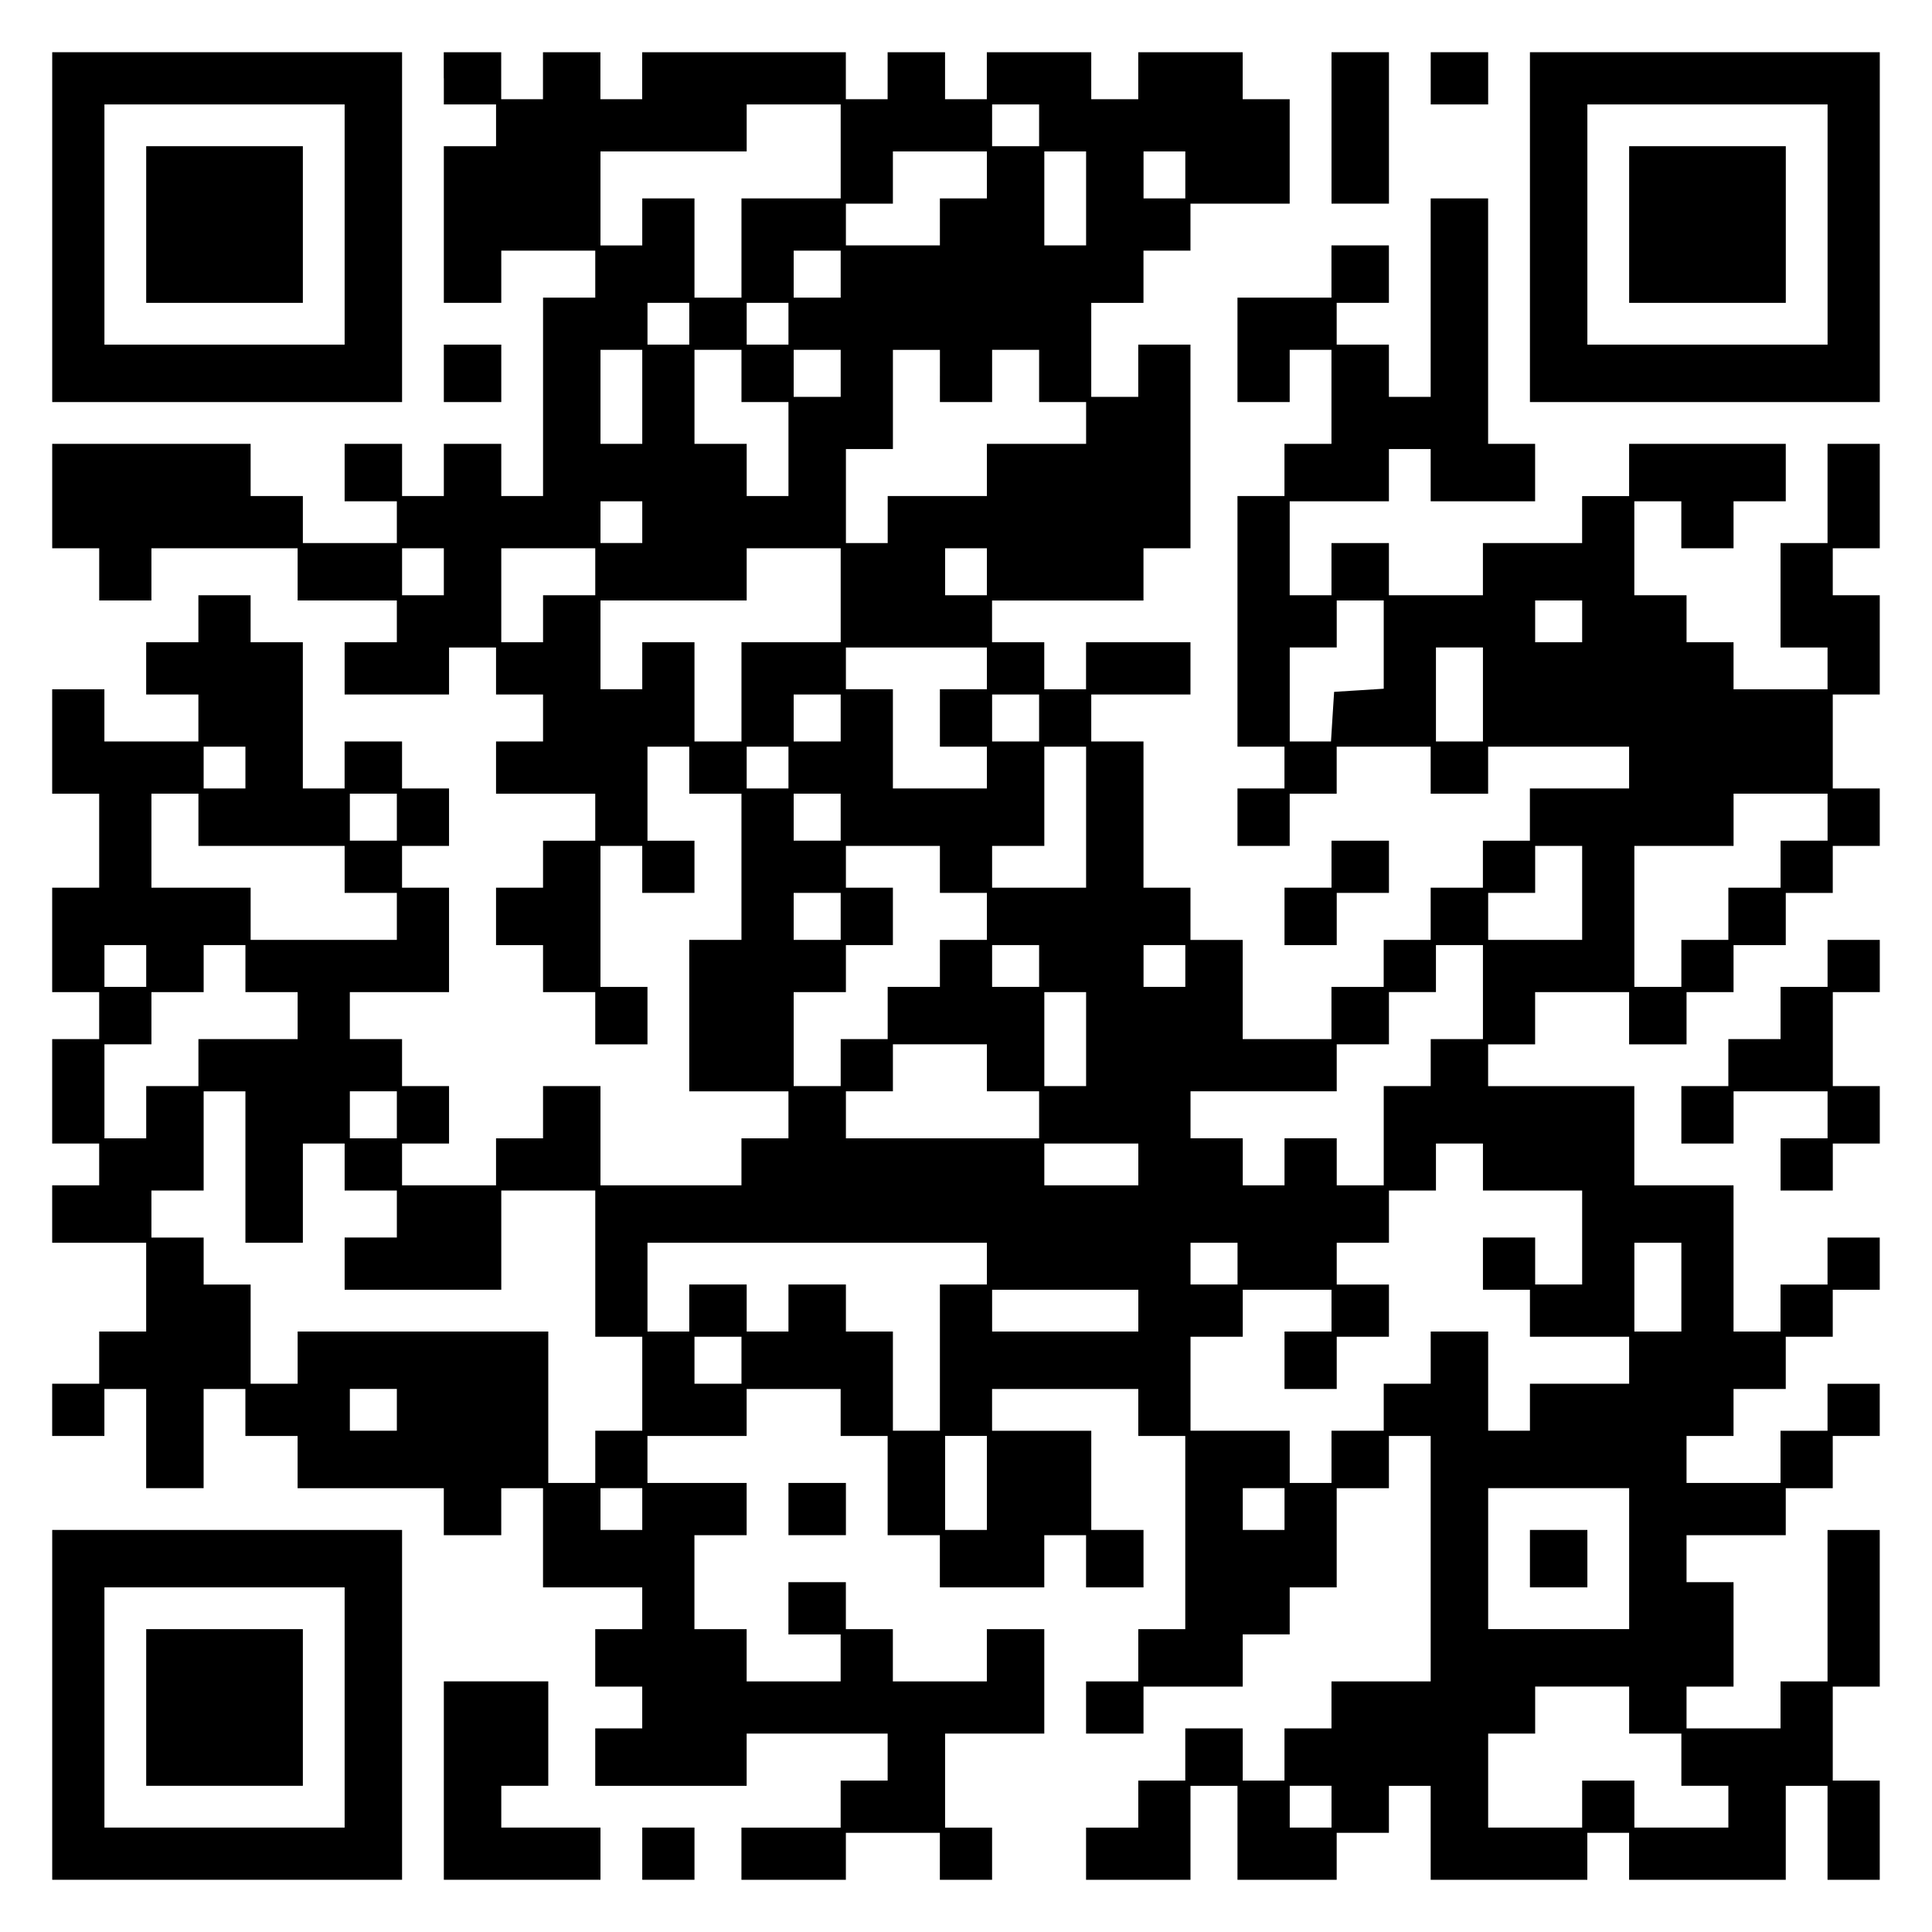<?xml version="1.0" encoding="UTF-8" standalone="yes"?>
<svg version="1.0" xmlns="http://www.w3.org/2000/svg" width="100mm" height="100mm" viewBox="0 0 370 370" preserveAspectRatio="xMidYMid meet">
  <g transform="translate(0,370) scale(0.1,-0.1)" fill="#000000" stroke="none">
    <path d="M100 3265 l0 -335 335 0 335 0 0 335 0 335 -335 0 -335 0 0 -335z
m560 5 l0 -230 -230 0 -230 0 0 230 0 230 230 0 230 0 0 -230z"/>
    <path d="M280 3270 l0 -150 150 0 150 0 0 150 0 150 -150 0 -150 0 0 -150z"/>
    <path d="M850 3550 l0 -50 50 0 50 0 0 -40 0 -40 -50 0 -50 0 0 -150 0 -150
55 0 55 0 0 50 0 50 90 0 90 0 0 -45 0 -45 -50 0 -50 0 0 -190 0 -190 -40 0
-40 0 0 50 0 50 -55 0 -55 0 0 -50 0 -50 -40 0 -40 0 0 50 0 50 -55 0 -55 0 0
-55 0 -55 50 0 50 0 0 -40 0 -40 -90 0 -90 0 0 45 0 45 -50 0 -50 0 0 50 0 50
-190 0 -190 0 0 -100 0 -100 45 0 45 0 0 -50 0 -50 50 0 50 0 0 50 0 50 140 0
140 0 0 -50 0 -50 95 0 95 0 0 -40 0 -40 -50 0 -50 0 0 -50 0 -50 100 0 100 0
0 45 0 45 45 0 45 0 0 -45 0 -45 45 0 45 0 0 -45 0 -45 -45 0 -45 0 0 -50 0
-50 95 0 95 0 0 -45 0 -45 -50 0 -50 0 0 -45 0 -45 -45 0 -45 0 0 -55 0 -55
45 0 45 0 0 -45 0 -45 50 0 50 0 0 -50 0 -50 50 0 50 0 0 55 0 55 -45 0 -45 0
0 135 0 135 40 0 40 0 0 -45 0 -45 50 0 50 0 0 50 0 50 -45 0 -45 0 0 90 0 90
40 0 40 0 0 -45 0 -45 50 0 50 0 0 -140 0 -140 -50 0 -50 0 0 -145 0 -145 95
0 95 0 0 -45 0 -45 -45 0 -45 0 0 -45 0 -45 -135 0 -135 0 0 95 0 95 -55 0
-55 0 0 -50 0 -50 -45 0 -45 0 0 -45 0 -45 -90 0 -90 0 0 40 0 40 45 0 45 0 0
55 0 55 -45 0 -45 0 0 45 0 45 -50 0 -50 0 0 45 0 45 95 0 95 0 0 100 0 100
-45 0 -45 0 0 40 0 40 45 0 45 0 0 55 0 55 -45 0 -45 0 0 45 0 45 -55 0 -55 0
0 -45 0 -45 -40 0 -40 0 0 140 0 140 -50 0 -50 0 0 45 0 45 -50 0 -50 0 0 -45
0 -45 -50 0 -50 0 0 -50 0 -50 50 0 50 0 0 -45 0 -45 -90 0 -90 0 0 50 0 50
-50 0 -50 0 0 -100 0 -100 45 0 45 0 0 -90 0 -90 -45 0 -45 0 0 -100 0 -100
45 0 45 0 0 -45 0 -45 -45 0 -45 0 0 -100 0 -100 45 0 45 0 0 -40 0 -40 -45 0
-45 0 0 -55 0 -55 90 0 90 0 0 -85 0 -85 -45 0 -45 0 0 -50 0 -50 -45 0 -45 0
0 -50 0 -50 50 0 50 0 0 45 0 45 40 0 40 0 0 -95 0 -95 55 0 55 0 0 95 0 95
40 0 40 0 0 -45 0 -45 50 0 50 0 0 -50 0 -50 140 0 140 0 0 -45 0 -45 55 0 55
0 0 45 0 45 40 0 40 0 0 -95 0 -95 95 0 95 0 0 -40 0 -40 -45 0 -45 0 0 -55 0
-55 45 0 45 0 0 -40 0 -40 -45 0 -45 0 0 -55 0 -55 145 0 145 0 0 50 0 50 135
0 135 0 0 -45 0 -45 -45 0 -45 0 0 -45 0 -45 -95 0 -95 0 0 -50 0 -50 100 0
100 0 0 45 0 45 90 0 90 0 0 -45 0 -45 50 0 50 0 0 50 0 50 -45 0 -45 0 0 90
0 90 95 0 95 0 0 100 0 100 -55 0 -55 0 0 -50 0 -50 -90 0 -90 0 0 50 0 50
-45 0 -45 0 0 45 0 45 -55 0 -55 0 0 -50 0 -50 50 0 50 0 0 -45 0 -45 -90 0
-90 0 0 50 0 50 -50 0 -50 0 0 90 0 90 50 0 50 0 0 50 0 50 -95 0 -95 0 0 45
0 45 95 0 95 0 0 45 0 45 90 0 90 0 0 -45 0 -45 45 0 45 0 0 -95 0 -95 50 0
50 0 0 -50 0 -50 100 0 100 0 0 50 0 50 40 0 40 0 0 -50 0 -50 55 0 55 0 0 55
0 55 -50 0 -50 0 0 95 0 95 -95 0 -95 0 0 40 0 40 140 0 140 0 0 -45 0 -45 45
0 45 0 0 -185 0 -185 -45 0 -45 0 0 -50 0 -50 -50 0 -50 0 0 -50 0 -50 55 0
55 0 0 45 0 45 95 0 95 0 0 50 0 50 45 0 45 0 0 45 0 45 45 0 45 0 0 95 0 95
50 0 50 0 0 50 0 50 40 0 40 0 0 -235 0 -235 -95 0 -95 0 0 -45 0 -45 -45 0
-45 0 0 -50 0 -50 -40 0 -40 0 0 50 0 50 -55 0 -55 0 0 -50 0 -50 -45 0 -45 0
0 -45 0 -45 -50 0 -50 0 0 -50 0 -50 100 0 100 0 0 90 0 90 45 0 45 0 0 -90 0
-90 95 0 95 0 0 45 0 45 50 0 50 0 0 45 0 45 40 0 40 0 0 -90 0 -90 150 0 150
0 0 45 0 45 40 0 40 0 0 -45 0 -45 150 0 150 0 0 90 0 90 40 0 40 0 0 -90 0
-90 50 0 50 0 0 95 0 95 -45 0 -45 0 0 90 0 90 45 0 45 0 0 150 0 150 -50 0
-50 0 0 -145 0 -145 -45 0 -45 0 0 -45 0 -45 -90 0 -90 0 0 40 0 40 45 0 45 0
0 100 0 100 -45 0 -45 0 0 45 0 45 95 0 95 0 0 45 0 45 45 0 45 0 0 50 0 50
45 0 45 0 0 50 0 50 -50 0 -50 0 0 -45 0 -45 -45 0 -45 0 0 -50 0 -50 -90 0
-90 0 0 45 0 45 45 0 45 0 0 45 0 45 50 0 50 0 0 50 0 50 45 0 45 0 0 45 0 45
45 0 45 0 0 50 0 50 -50 0 -50 0 0 -45 0 -45 -45 0 -45 0 0 -45 0 -45 -45 0
-45 0 0 140 0 140 -95 0 -95 0 0 95 0 95 -140 0 -140 0 0 40 0 40 45 0 45 0 0
50 0 50 90 0 90 0 0 -50 0 -50 55 0 55 0 0 50 0 50 45 0 45 0 0 45 0 45 50 0
50 0 0 50 0 50 45 0 45 0 0 45 0 45 45 0 45 0 0 55 0 55 -45 0 -45 0 0 90 0
90 45 0 45 0 0 95 0 95 -45 0 -45 0 0 45 0 45 45 0 45 0 0 100 0 100 -50 0
-50 0 0 -95 0 -95 -45 0 -45 0 0 -100 0 -100 45 0 45 0 0 -40 0 -40 -90 0 -90
0 0 45 0 45 -45 0 -45 0 0 45 0 45 -50 0 -50 0 0 90 0 90 45 0 45 0 0 -45 0
-45 50 0 50 0 0 45 0 45 50 0 50 0 0 55 0 55 -150 0 -150 0 0 -50 0 -50 -45 0
-45 0 0 -45 0 -45 -95 0 -95 0 0 -50 0 -50 -90 0 -90 0 0 50 0 50 -55 0 -55 0
0 -50 0 -50 -40 0 -40 0 0 90 0 90 95 0 95 0 0 50 0 50 40 0 40 0 0 -50 0 -50
100 0 100 0 0 55 0 55 -45 0 -45 0 0 235 0 235 -55 0 -55 0 0 -190 0 -190 -40
0 -40 0 0 50 0 50 -50 0 -50 0 0 40 0 40 50 0 50 0 0 55 0 55 -55 0 -55 0 0
-50 0 -50 -90 0 -90 0 0 -100 0 -100 50 0 50 0 0 50 0 50 40 0 40 0 0 -90 0
-90 -45 0 -45 0 0 -50 0 -50 -45 0 -45 0 0 -240 0 -240 45 0 45 0 0 -40 0 -40
-45 0 -45 0 0 -55 0 -55 50 0 50 0 0 50 0 50 45 0 45 0 0 45 0 45 90 0 90 0 0
-45 0 -45 55 0 55 0 0 45 0 45 135 0 135 0 0 -40 0 -40 -95 0 -95 0 0 -50 0
-50 -45 0 -45 0 0 -45 0 -45 -50 0 -50 0 0 -50 0 -50 -45 0 -45 0 0 -45 0 -45
-50 0 -50 0 0 -50 0 -50 -85 0 -85 0 0 95 0 95 -50 0 -50 0 0 50 0 50 -45 0
-45 0 0 140 0 140 -50 0 -50 0 0 45 0 45 95 0 95 0 0 50 0 50 -100 0 -100 0 0
-45 0 -45 -40 0 -40 0 0 45 0 45 -50 0 -50 0 0 40 0 40 145 0 145 0 0 50 0 50
45 0 45 0 0 195 0 195 -50 0 -50 0 0 -50 0 -50 -45 0 -45 0 0 90 0 90 50 0 50
0 0 50 0 50 45 0 45 0 0 45 0 45 95 0 95 0 0 100 0 100 -45 0 -45 0 0 45 0 45
-100 0 -100 0 0 -45 0 -45 -45 0 -45 0 0 45 0 45 -100 0 -100 0 0 -45 0 -45
-40 0 -40 0 0 45 0 45 -55 0 -55 0 0 -45 0 -45 -40 0 -40 0 0 45 0 45 -195 0
-195 0 0 -45 0 -45 -40 0 -40 0 0 45 0 45 -55 0 -55 0 0 -45 0 -45 -40 0 -40
0 0 45 0 45 -55 0 -55 0 0 -50z m760 -140 l0 -90 -95 0 -95 0 0 -95 0 -95 -45
0 -45 0 0 95 0 95 -50 0 -50 0 0 -45 0 -45 -40 0 -40 0 0 90 0 90 140 0 140 0
0 45 0 45 90 0 90 0 0 -90z m380 50 l0 -40 -45 0 -45 0 0 40 0 40 45 0 45 0 0
-40z m-100 -95 l0 -45 -45 0 -45 0 0 -45 0 -45 -90 0 -90 0 0 40 0 40 45 0 45
0 0 50 0 50 90 0 90 0 0 -45z m190 -45 l0 -90 -40 0 -40 0 0 90 0 90 40 0 40
0 0 -90z m190 45 l0 -45 -40 0 -40 0 0 45 0 45 40 0 40 0 0 -45z m-660 -190
l0 -45 -45 0 -45 0 0 45 0 45 45 0 45 0 0 -45z m-290 -95 l0 -40 -40 0 -40 0
0 40 0 40 40 0 40 0 0 -40z m190 0 l0 -40 -40 0 -40 0 0 40 0 40 40 0 40 0 0
-40z m-280 -140 l0 -90 -40 0 -40 0 0 90 0 90 40 0 40 0 0 -90z m190 40 l0
-50 45 0 45 0 0 -90 0 -90 -40 0 -40 0 0 50 0 50 -50 0 -50 0 0 90 0 90 45 0
45 0 0 -50z m190 5 l0 -45 -45 0 -45 0 0 45 0 45 45 0 45 0 0 -45z m190 -5 l0
-50 50 0 50 0 0 50 0 50 45 0 45 0 0 -50 0 -50 45 0 45 0 0 -40 0 -40 -95 0
-95 0 0 -50 0 -50 -95 0 -95 0 0 -45 0 -45 -40 0 -40 0 0 90 0 90 45 0 45 0 0
95 0 95 45 0 45 0 0 -50z m-570 -280 l0 -40 -40 0 -40 0 0 40 0 40 40 0 40 0
0 -40z m-380 -95 l0 -45 -40 0 -40 0 0 45 0 45 40 0 40 0 0 -45z m290 0 l0
-45 -50 0 -50 0 0 -45 0 -45 -40 0 -40 0 0 90 0 90 90 0 90 0 0 -45z m470 -45
l0 -90 -95 0 -95 0 0 -95 0 -95 -45 0 -45 0 0 95 0 95 -50 0 -50 0 0 -45 0
-45 -40 0 -40 0 0 85 0 85 140 0 140 0 0 50 0 50 90 0 90 0 0 -90z m280 45 l0
-45 -40 0 -40 0 0 45 0 45 40 0 40 0 0 -45z m760 -139 l0 -85 -47 -3 -48 -3
-3 -47 -3 -48 -40 0 -39 0 0 90 0 90 45 0 45 0 0 45 0 45 45 0 45 0 0 -84z
m380 44 l0 -40 -45 0 -45 0 0 40 0 40 45 0 45 0 0 -40z m-1140 -90 l0 -40 -45
0 -45 0 0 -55 0 -55 45 0 45 0 0 -40 0 -40 -90 0 -90 0 0 95 0 95 -45 0 -45 0
0 40 0 40 135 0 135 0 0 -40z m950 -50 l0 -90 -45 0 -45 0 0 90 0 90 45 0 45
0 0 -90z m-1230 -45 l0 -45 -45 0 -45 0 0 45 0 45 45 0 45 0 0 -45z m380 0 l0
-45 -45 0 -45 0 0 45 0 45 45 0 45 0 0 -45z m-1520 -95 l0 -40 -40 0 -40 0 0
40 0 40 40 0 40 0 0 -40z m1040 0 l0 -40 -40 0 -40 0 0 40 0 40 40 0 40 0 0
-40z m570 -95 l0 -135 -90 0 -90 0 0 40 0 40 50 0 50 0 0 95 0 95 40 0 40 0 0
-135z m-1700 -5 l0 -50 140 0 140 0 0 -45 0 -45 50 0 50 0 0 -45 0 -45 -140 0
-140 0 0 50 0 50 -95 0 -95 0 0 90 0 90 45 0 45 0 0 -50z m380 5 l0 -45 -45 0
-45 0 0 45 0 45 45 0 45 0 0 -45z m850 0 l0 -45 -45 0 -45 0 0 45 0 45 45 0
45 0 0 -45z m1890 0 l0 -45 -45 0 -45 0 0 -45 0 -45 -50 0 -50 0 0 -50 0 -50
-45 0 -45 0 0 -45 0 -45 -45 0 -45 0 0 135 0 135 95 0 95 0 0 50 0 50 90 0 90
0 0 -45z m-1700 -100 l0 -45 45 0 45 0 0 -45 0 -45 -45 0 -45 0 0 -45 0 -45
-50 0 -50 0 0 -50 0 -50 -45 0 -45 0 0 -45 0 -45 -45 0 -45 0 0 90 0 90 50 0
50 0 0 45 0 45 45 0 45 0 0 55 0 55 -45 0 -45 0 0 40 0 40 90 0 90 0 0 -45z
m1230 -45 l0 -90 -90 0 -90 0 0 45 0 45 45 0 45 0 0 45 0 45 45 0 45 0 0 -90z
m-1420 -45 l0 -45 -45 0 -45 0 0 45 0 45 45 0 45 0 0 -45z m-1330 -95 l0 -40
-40 0 -40 0 0 40 0 40 40 0 40 0 0 -40z m190 -5 l0 -45 50 0 50 0 0 -45 0 -45
-95 0 -95 0 0 -45 0 -45 -50 0 -50 0 0 -50 0 -50 -40 0 -40 0 0 90 0 90 45 0
45 0 0 50 0 50 50 0 50 0 0 45 0 45 40 0 40 0 0 -45z m1520 5 l0 -40 -45 0
-45 0 0 40 0 40 45 0 45 0 0 -40z m280 0 l0 -40 -40 0 -40 0 0 40 0 40 40 0
40 0 0 -40z m570 -50 l0 -90 -50 0 -50 0 0 -45 0 -45 -45 0 -45 0 0 -95 0 -95
-45 0 -45 0 0 45 0 45 -50 0 -50 0 0 -45 0 -45 -40 0 -40 0 0 45 0 45 -50 0
-50 0 0 45 0 45 140 0 140 0 0 45 0 45 50 0 50 0 0 50 0 50 45 0 45 0 0 45 0
45 45 0 45 0 0 -90z m-760 -90 l0 -90 -40 0 -40 0 0 90 0 90 40 0 40 0 0 -90z
m-190 -55 l0 -45 50 0 50 0 0 -45 0 -45 -185 0 -185 0 0 45 0 45 45 0 45 0 0
45 0 45 90 0 90 0 0 -45z m-1420 -190 l0 -145 55 0 55 0 0 95 0 95 40 0 40 0
0 -45 0 -45 50 0 50 0 0 -45 0 -45 -50 0 -50 0 0 -50 0 -50 150 0 150 0 0 95
0 95 90 0 90 0 0 -140 0 -140 45 0 45 0 0 -90 0 -90 -45 0 -45 0 0 -50 0 -50
-45 0 -45 0 0 145 0 145 -240 0 -240 0 0 -50 0 -50 -45 0 -45 0 0 95 0 95 -45
0 -45 0 0 45 0 45 -50 0 -50 0 0 45 0 45 50 0 50 0 0 95 0 95 40 0 40 0 0
-145z m290 100 l0 -45 -45 0 -45 0 0 45 0 45 45 0 45 0 0 -45z m1420 -95 l0
-40 -90 0 -90 0 0 40 0 40 90 0 90 0 0 -40z m660 -5 l0 -45 95 0 95 0 0 -90 0
-90 -45 0 -45 0 0 45 0 45 -50 0 -50 0 0 -50 0 -50 45 0 45 0 0 -45 0 -45 95
0 95 0 0 -45 0 -45 -95 0 -95 0 0 -45 0 -45 -40 0 -40 0 0 95 0 95 -55 0 -55
0 0 -50 0 -50 -45 0 -45 0 0 -45 0 -45 -50 0 -50 0 0 -50 0 -50 -40 0 -40 0 0
50 0 50 -95 0 -95 0 0 90 0 90 50 0 50 0 0 45 0 45 85 0 85 0 0 -40 0 -40 -45
0 -45 0 0 -55 0 -55 50 0 50 0 0 50 0 50 50 0 50 0 0 50 0 50 -50 0 -50 0 0
40 0 40 50 0 50 0 0 50 0 50 45 0 45 0 0 45 0 45 45 0 45 0 0 -45z m-950 -185
l0 -40 -45 0 -45 0 0 -140 0 -140 -45 0 -45 0 0 95 0 95 -45 0 -45 0 0 45 0
45 -55 0 -55 0 0 -45 0 -45 -40 0 -40 0 0 45 0 45 -55 0 -55 0 0 -45 0 -45
-40 0 -40 0 0 85 0 85 325 0 325 0 0 -40z m480 0 l0 -40 -45 0 -45 0 0 40 0
40 45 0 45 0 0 -40z m850 -45 l0 -85 -45 0 -45 0 0 85 0 85 45 0 45 0 0 -85z
m-1040 -45 l0 -40 -140 0 -140 0 0 40 0 40 140 0 140 0 0 -40z m-760 -95 l0
-45 -45 0 -45 0 0 45 0 45 45 0 45 0 0 -45z m-660 -95 l0 -40 -45 0 -45 0 0
40 0 40 45 0 45 0 0 -40z m1130 -140 l0 -90 -40 0 -40 0 0 90 0 90 40 0 40 0
0 -90z m-660 -50 l0 -40 -40 0 -40 0 0 40 0 40 40 0 40 0 0 -40z m1230 0 l0
-40 -40 0 -40 0 0 40 0 40 40 0 40 0 0 -40z m660 -95 l0 -135 -135 0 -135 0 0
135 0 135 135 0 135 0 0 -135z m0 -290 l0 -45 50 0 50 0 0 -50 0 -50 45 0 45
0 0 -40 0 -40 -90 0 -90 0 0 45 0 45 -50 0 -50 0 0 -45 0 -45 -90 0 -90 0 0
90 0 90 45 0 45 0 0 45 0 45 90 0 90 0 0 -45z m-570 -185 l0 -40 -40 0 -40 0
0 40 0 40 40 0 40 0 0 -40z"/>
    <path d="M2930 715 l0 -55 55 0 55 0 0 55 0 55 -55 0 -55 0 0 -55z"/>
    <path d="M2550 3455 l0 -145 55 0 55 0 0 145 0 145 -55 0 -55 0 0 -145z"/>
    <path d="M2740 3550 l0 -50 55 0 55 0 0 50 0 50 -55 0 -55 0 0 -50z"/>
    <path d="M2930 3265 l0 -335 335 0 335 0 0 335 0 335 -335 0 -335 0 0 -335z
m570 5 l0 -230 -230 0 -230 0 0 230 0 230 230 0 230 0 0 -230z"/>
    <path d="M3120 3270 l0 -150 150 0 150 0 0 150 0 150 -150 0 -150 0 0 -150z"/>
    <path d="M850 2985 l0 -55 55 0 55 0 0 55 0 55 -55 0 -55 0 0 -55z"/>
    <path d="M2550 2045 l0 -45 -45 0 -45 0 0 -55 0 -55 50 0 50 0 0 50 0 50 50 0
50 0 0 50 0 50 -55 0 -55 0 0 -45z"/>
    <path d="M3500 1855 l0 -45 -45 0 -45 0 0 -50 0 -50 -50 0 -50 0 0 -45 0 -45
-45 0 -45 0 0 -55 0 -55 50 0 50 0 0 50 0 50 90 0 90 0 0 -45 0 -45 -45 0 -45
0 0 -50 0 -50 50 0 50 0 0 45 0 45 45 0 45 0 0 55 0 55 -45 0 -45 0 0 90 0 90
45 0 45 0 0 50 0 50 -50 0 -50 0 0 -45z"/>
    <path d="M1510 810 l0 -50 55 0 55 0 0 50 0 50 -55 0 -55 0 0 -50z"/>
    <path d="M100 435 l0 -335 335 0 335 0 0 335 0 335 -335 0 -335 0 0 -335z
m560 -5 l0 -230 -230 0 -230 0 0 230 0 230 230 0 230 0 0 -230z"/>
    <path d="M280 430 l0 -150 150 0 150 0 0 150 0 150 -150 0 -150 0 0 -150z"/>
    <path d="M850 290 l0 -190 150 0 150 0 0 50 0 50 -95 0 -95 0 0 40 0 40 45 0
45 0 0 100 0 100 -100 0 -100 0 0 -190z"/>
    <path d="M1230 150 l0 -50 50 0 50 0 0 50 0 50 -50 0 -50 0 0 -50z"/>
  </g>
</svg>